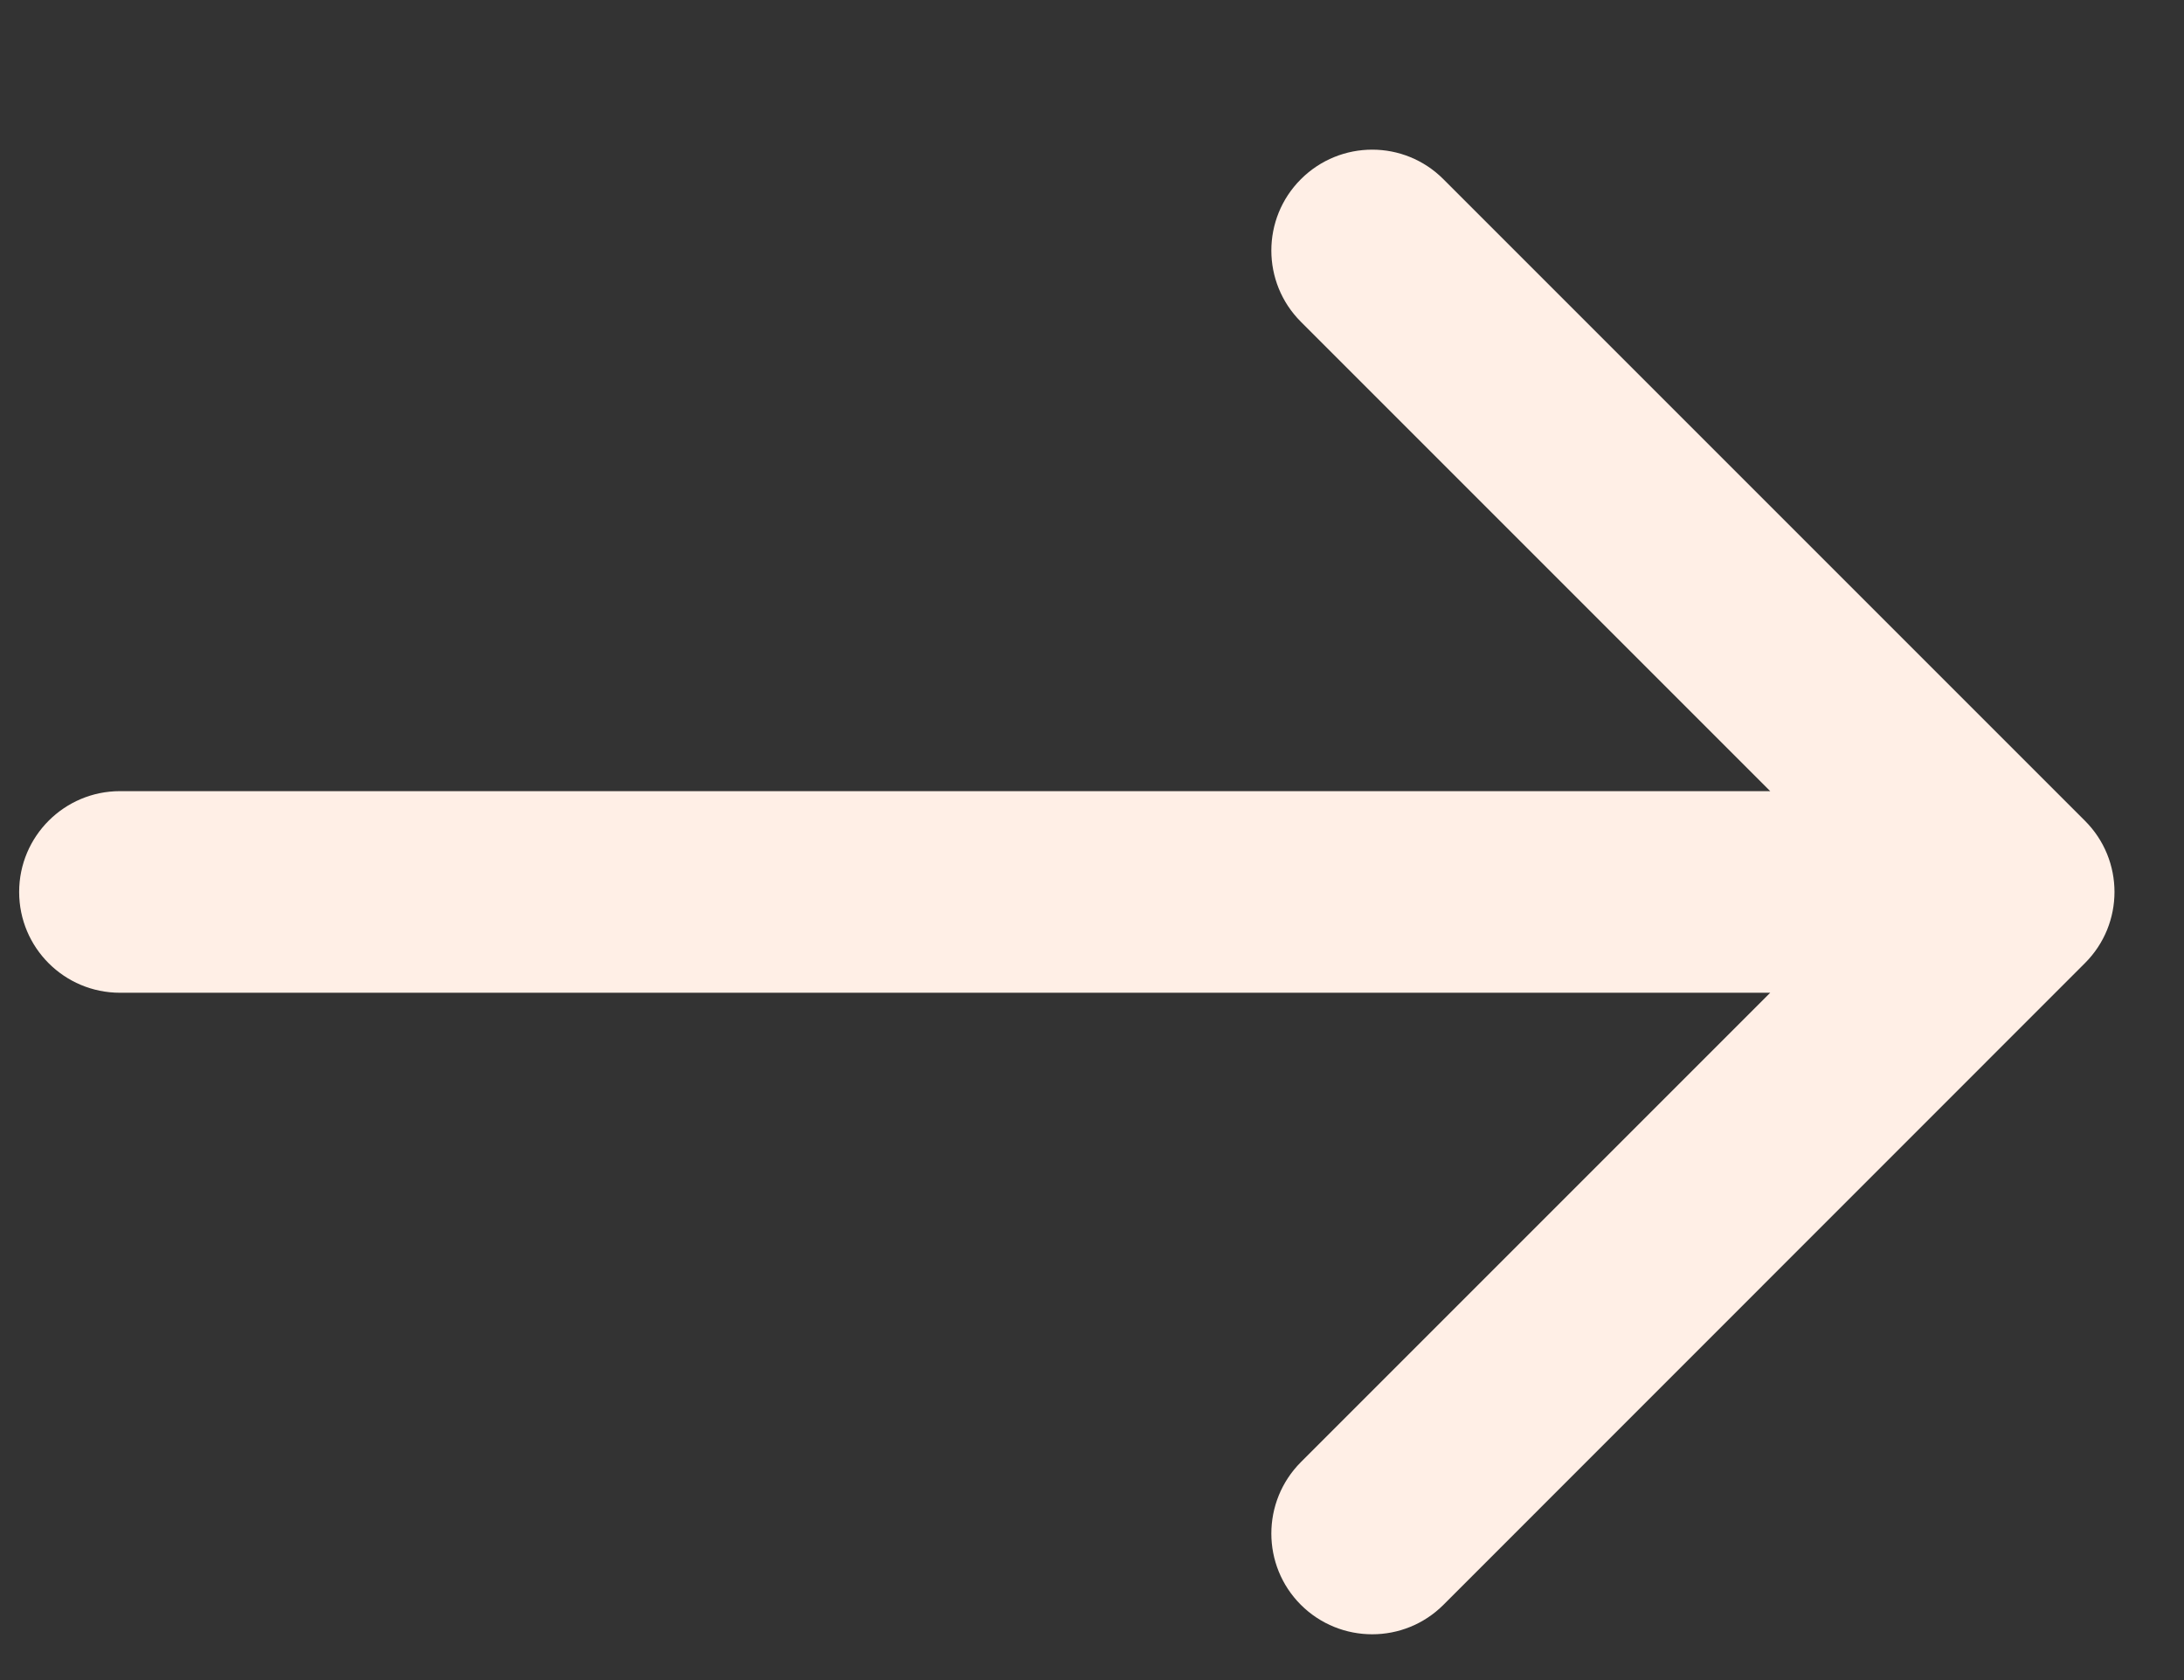 <svg width="13" height="10" viewBox="0 0 13 10" fill="none" xmlns="http://www.w3.org/2000/svg">
<rect x="0" y="0" width="13" height="10" fill="#333333" stroke="none"/>
<path d="M0.714 4.709C0.383 4.709 0.114 4.978 0.114 5.309C0.114 5.641 0.383 5.909 0.714 5.909L0.714 4.709ZM12.41 5.733C12.645 5.499 12.645 5.119 12.41 4.885L8.592 1.067C8.358 0.832 7.978 0.832 7.743 1.067C7.509 1.301 7.509 1.681 7.743 1.915L11.137 5.309L7.743 8.703C7.509 8.938 7.509 9.318 7.743 9.552C7.978 9.786 8.358 9.786 8.592 9.552L12.41 5.733ZM0.714 5.909L11.986 5.909L11.986 4.709L0.714 4.709L0.714 5.909Z" fill="#FFEFE6"/>
</svg>
